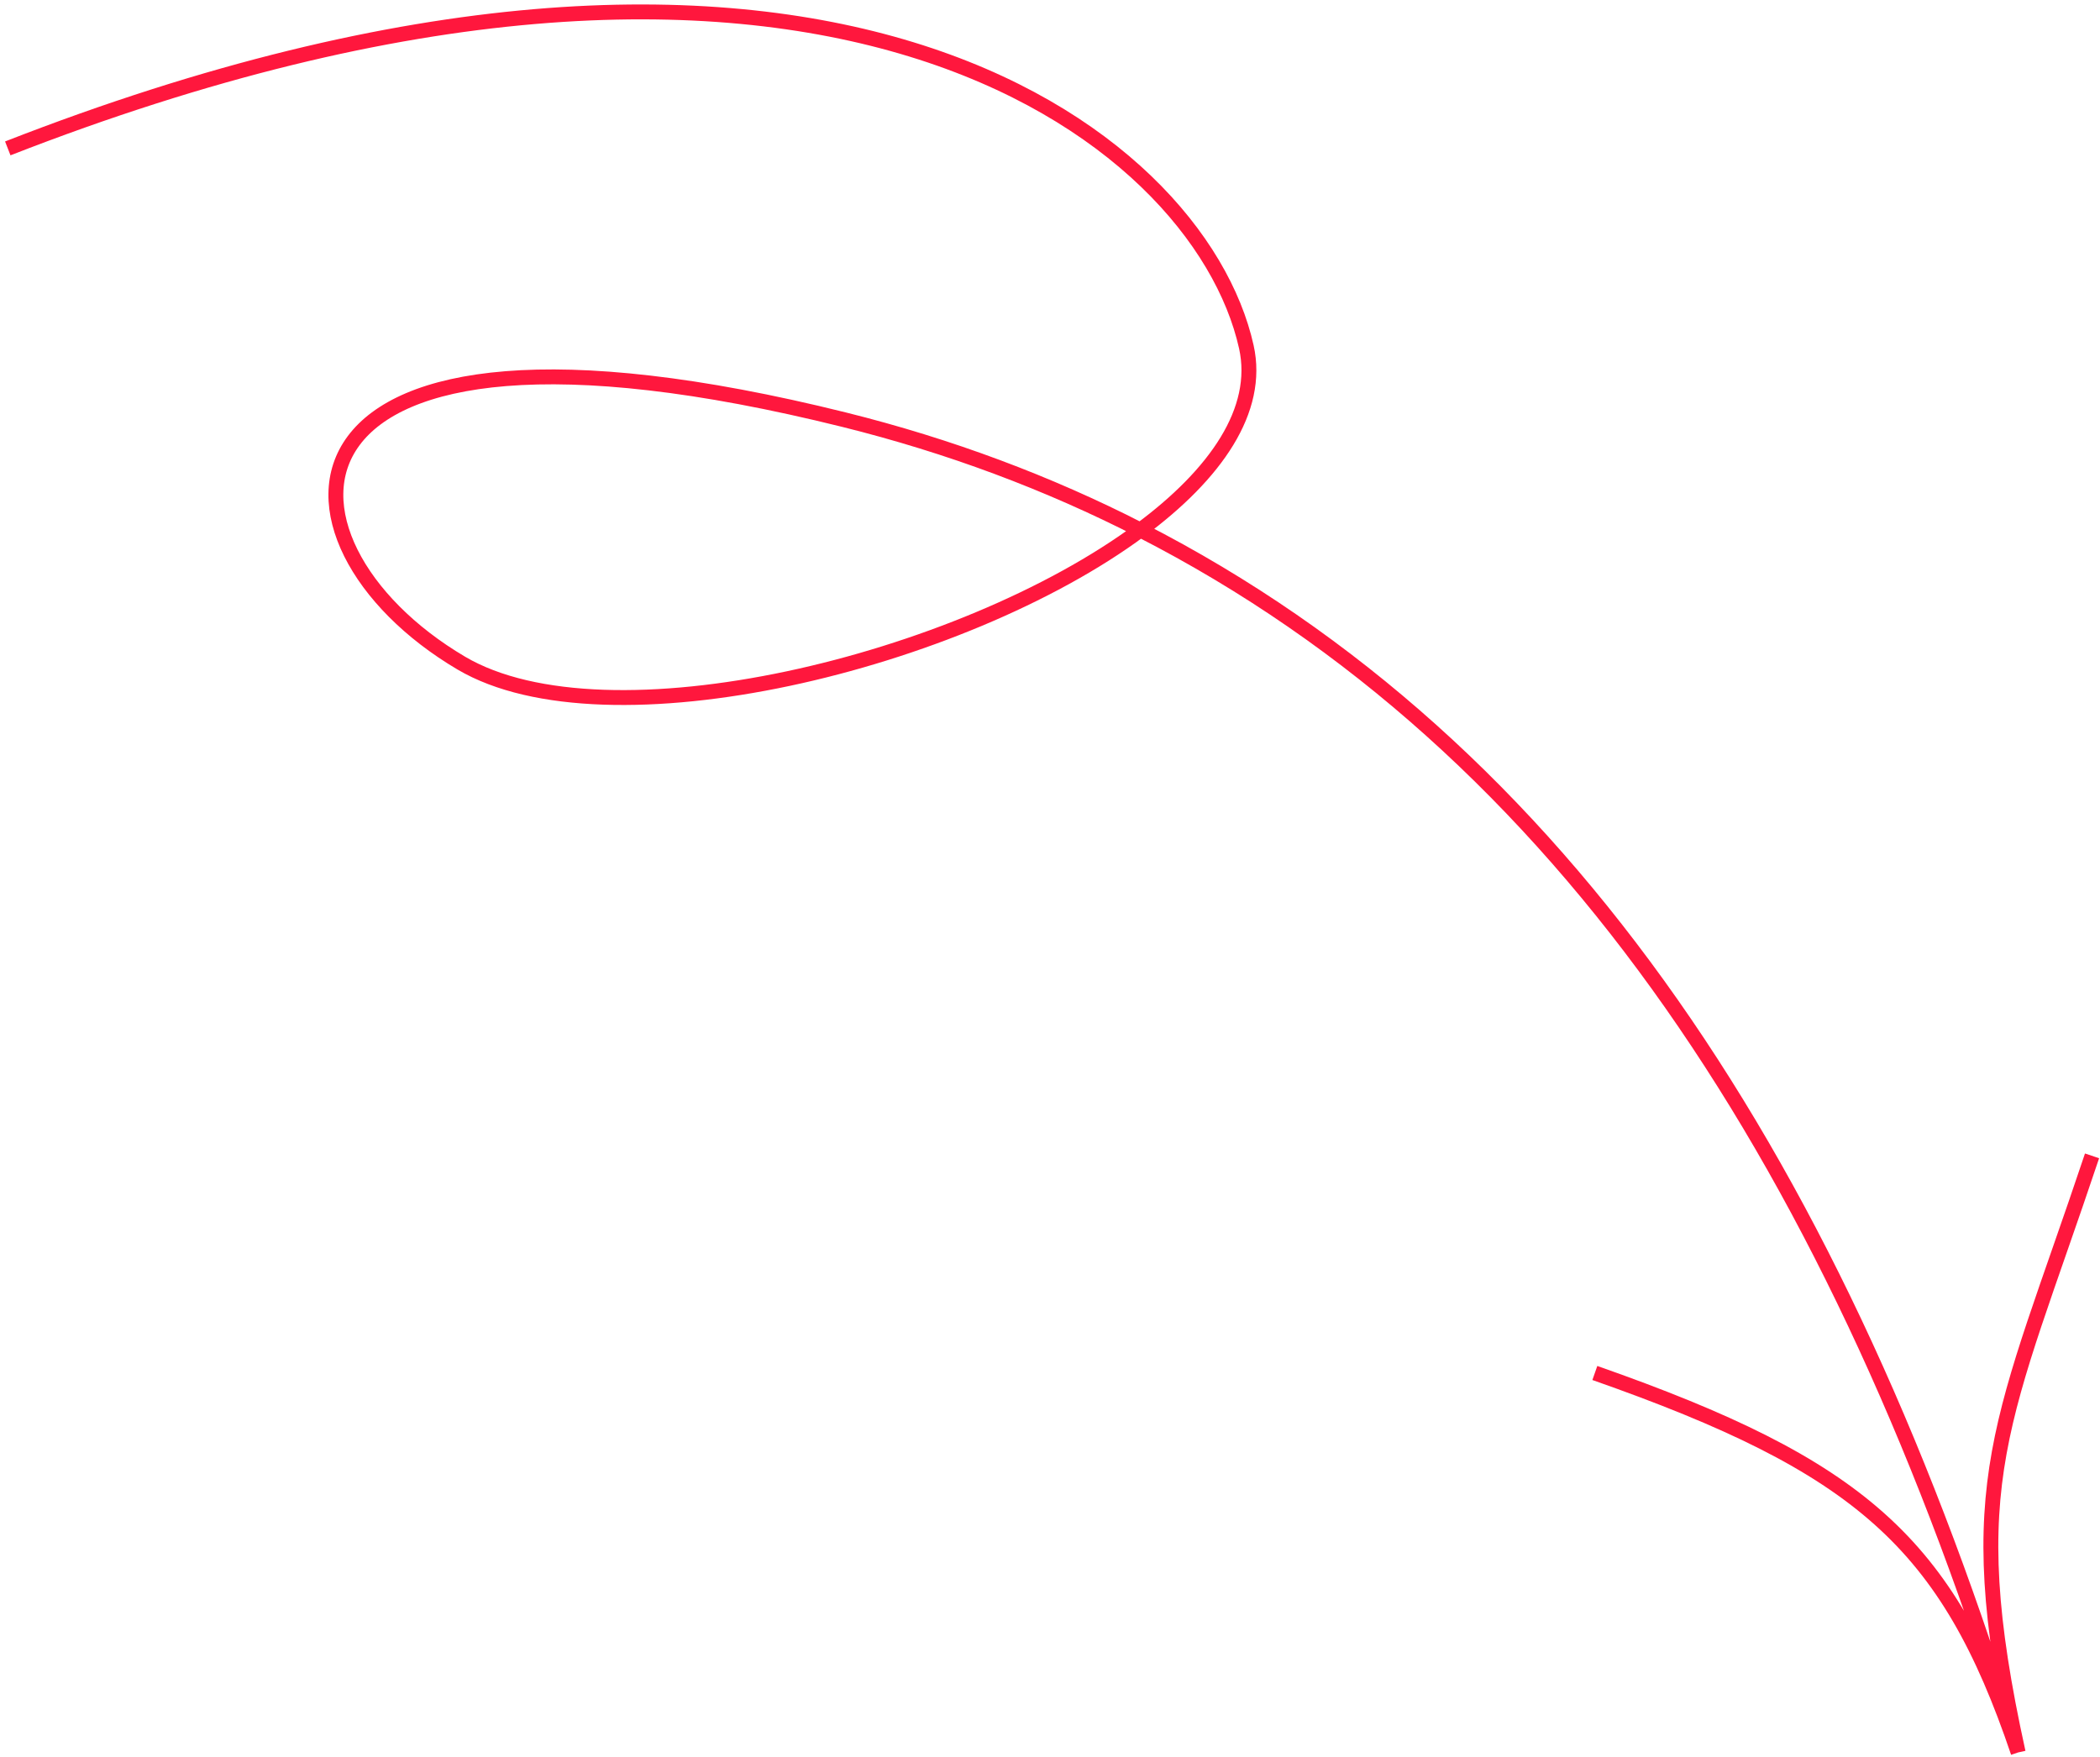 <svg width="282" height="236" viewBox="0 0 282 236" fill="none" xmlns="http://www.w3.org/2000/svg">
<path d="M1.044 19.93C109.244 -22.317 160.972 17.829 167.366 46.591C169.254 55.084 163.25 63.692 153.137 71.184M153.137 71.184C129.006 89.061 81.475 100.586 61.937 89.055C34.211 72.691 34.023 36.643 113.352 56.367C127.515 59.889 140.763 64.856 153.137 71.184ZM153.137 71.184C210.077 100.299 247.1 157.033 271.01 235.364M271.01 235.364C261.479 207.185 249.819 196.917 214.165 184.401M271.01 235.364C262.994 198.955 268.945 191.075 280.932 155.24" stroke="#FF173D" stroke-width="2"/>
</svg>
